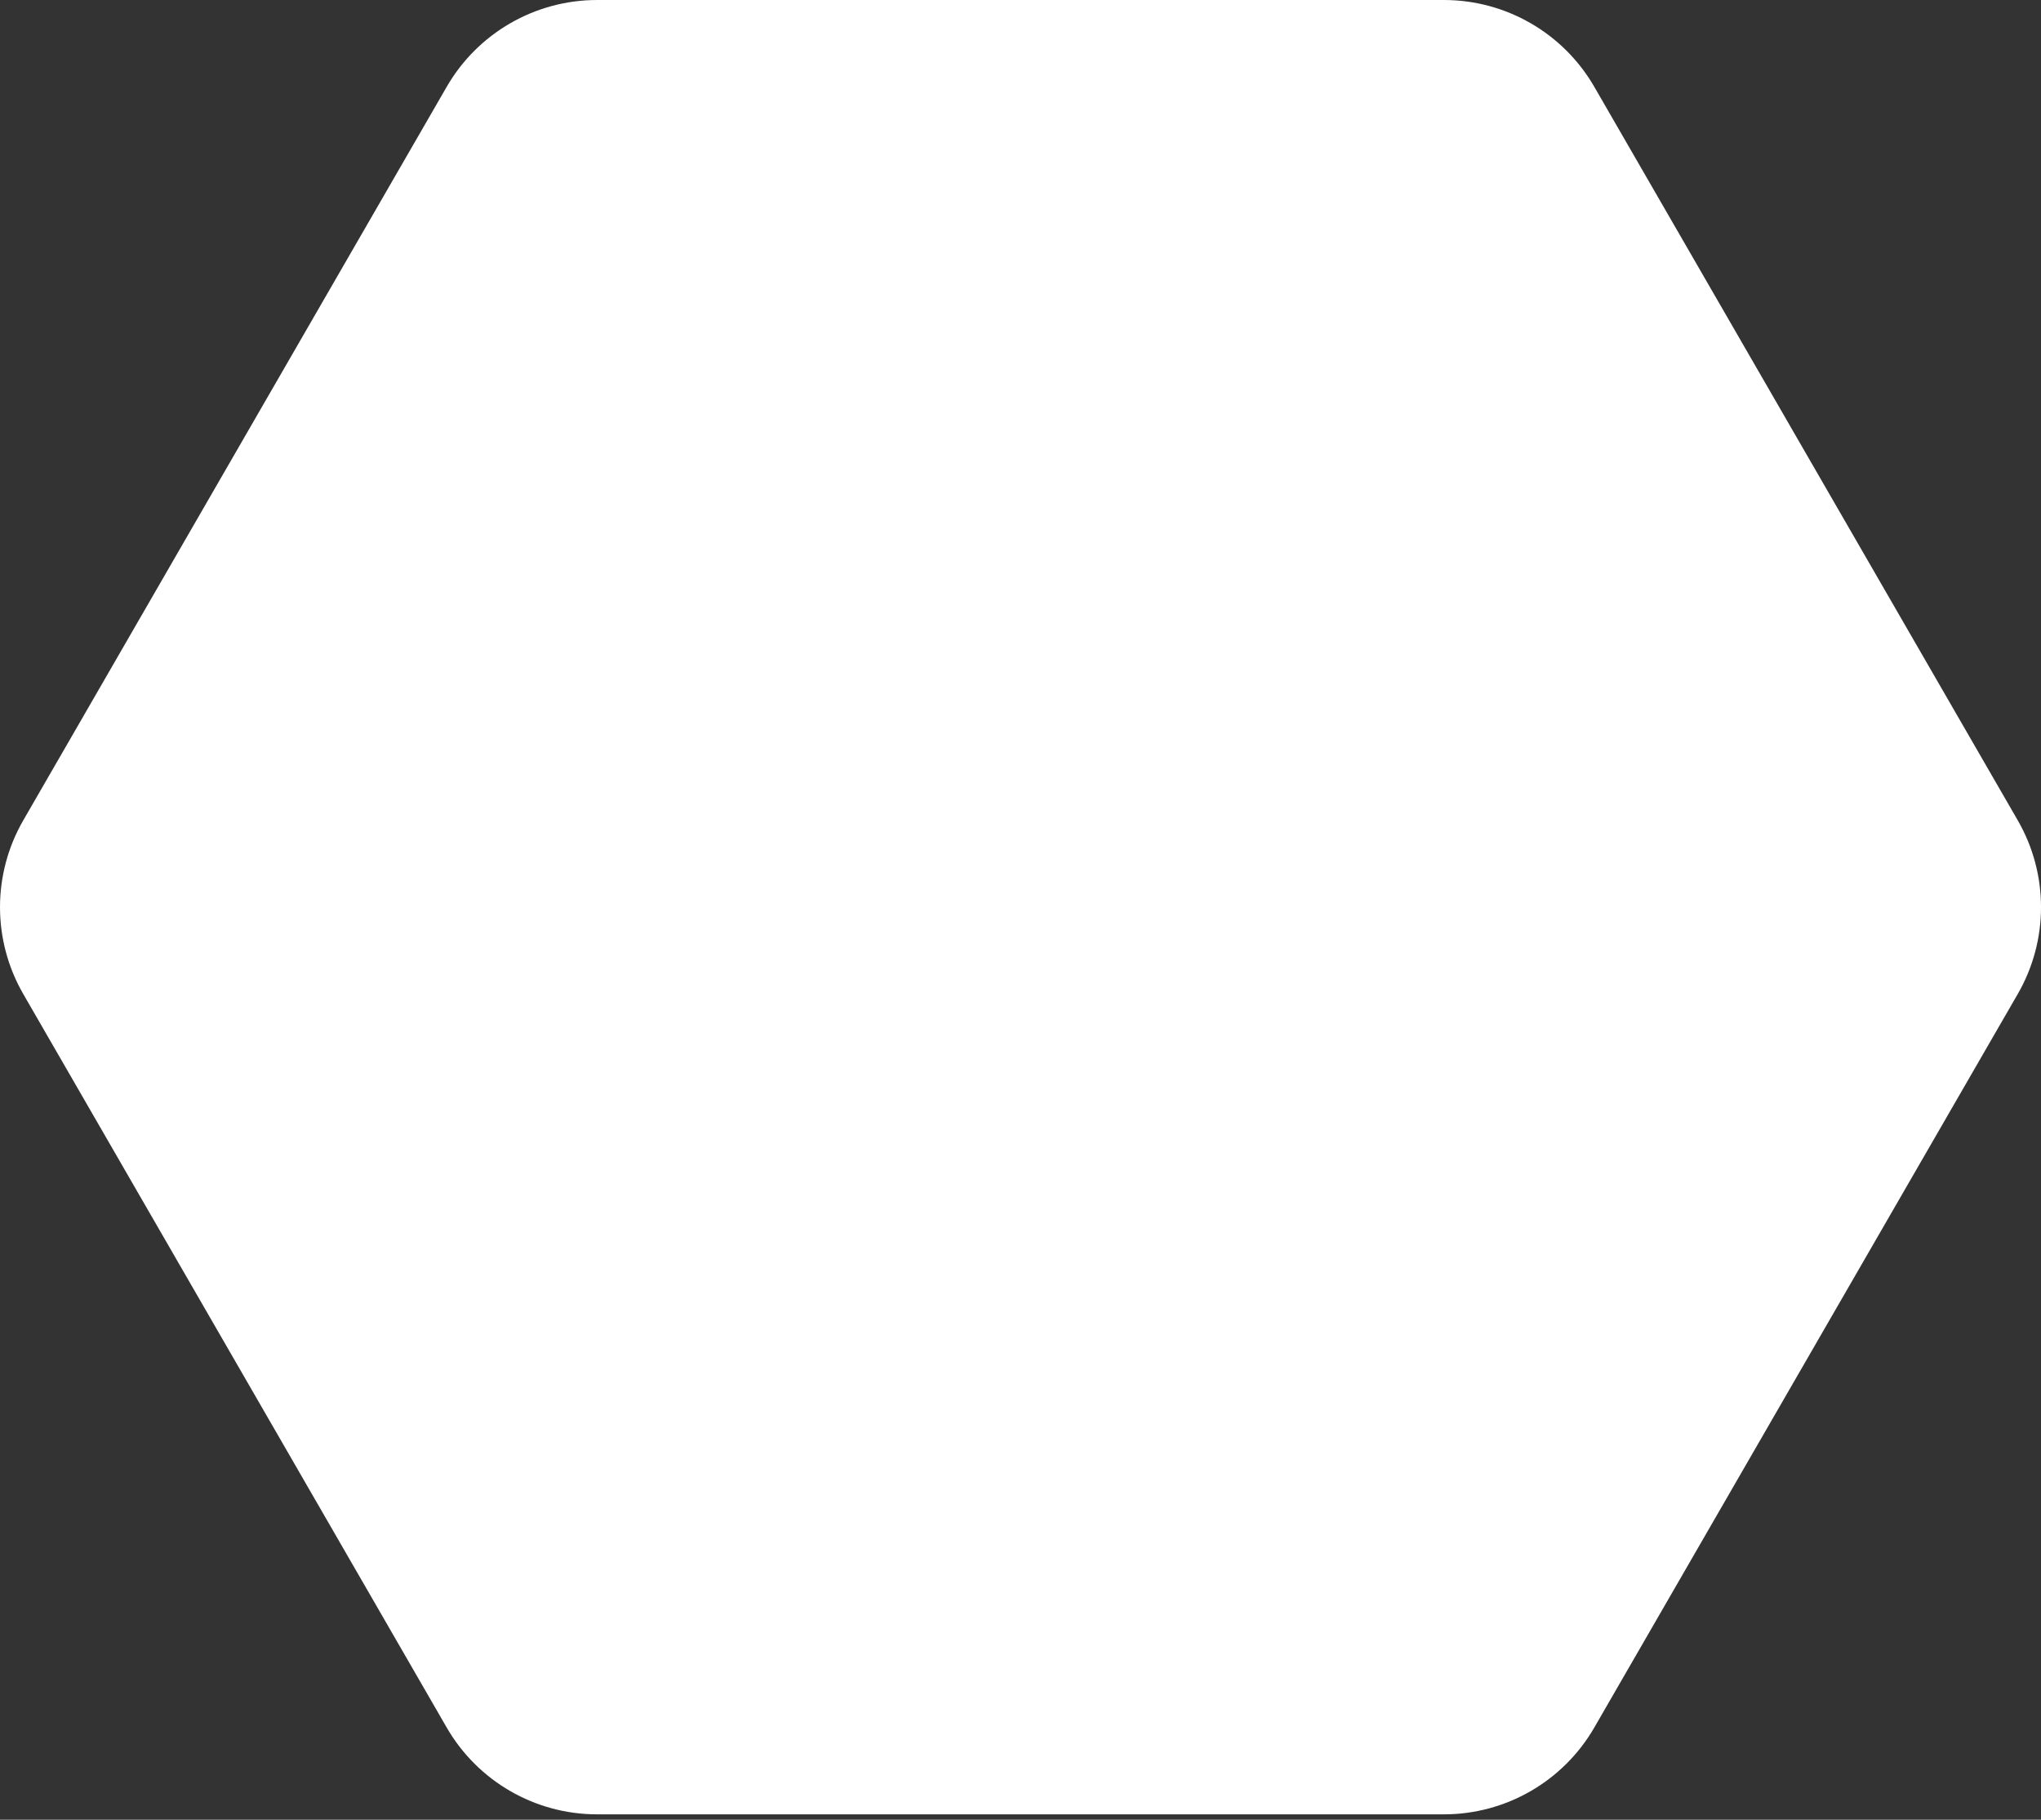 <?xml version="1.0" encoding="UTF-8"?> <svg xmlns="http://www.w3.org/2000/svg" width="129" height="115" viewBox="0 0 129 115" fill="none"><rect x="0" y="0" width="129" height="115" fill="#333333" stroke="none"/> <path d="M127.53 51.841C129.491 55.237 129.491 59.422 127.53 62.818L100.768 109.17C98.807 112.566 95.183 114.659 91.262 114.659L37.739 114.659C33.817 114.659 30.193 112.566 28.232 109.17L1.471 62.818C-0.49 59.422 -0.49 55.237 1.471 51.841L28.232 5.489C30.193 2.092 33.817 -8.84137e-05 37.739 -8.82423e-05L91.262 -8.59027e-05C95.183 -8.57313e-05 98.807 2.092 100.768 5.489L127.53 51.841Z" fill="white"></path> </svg> 